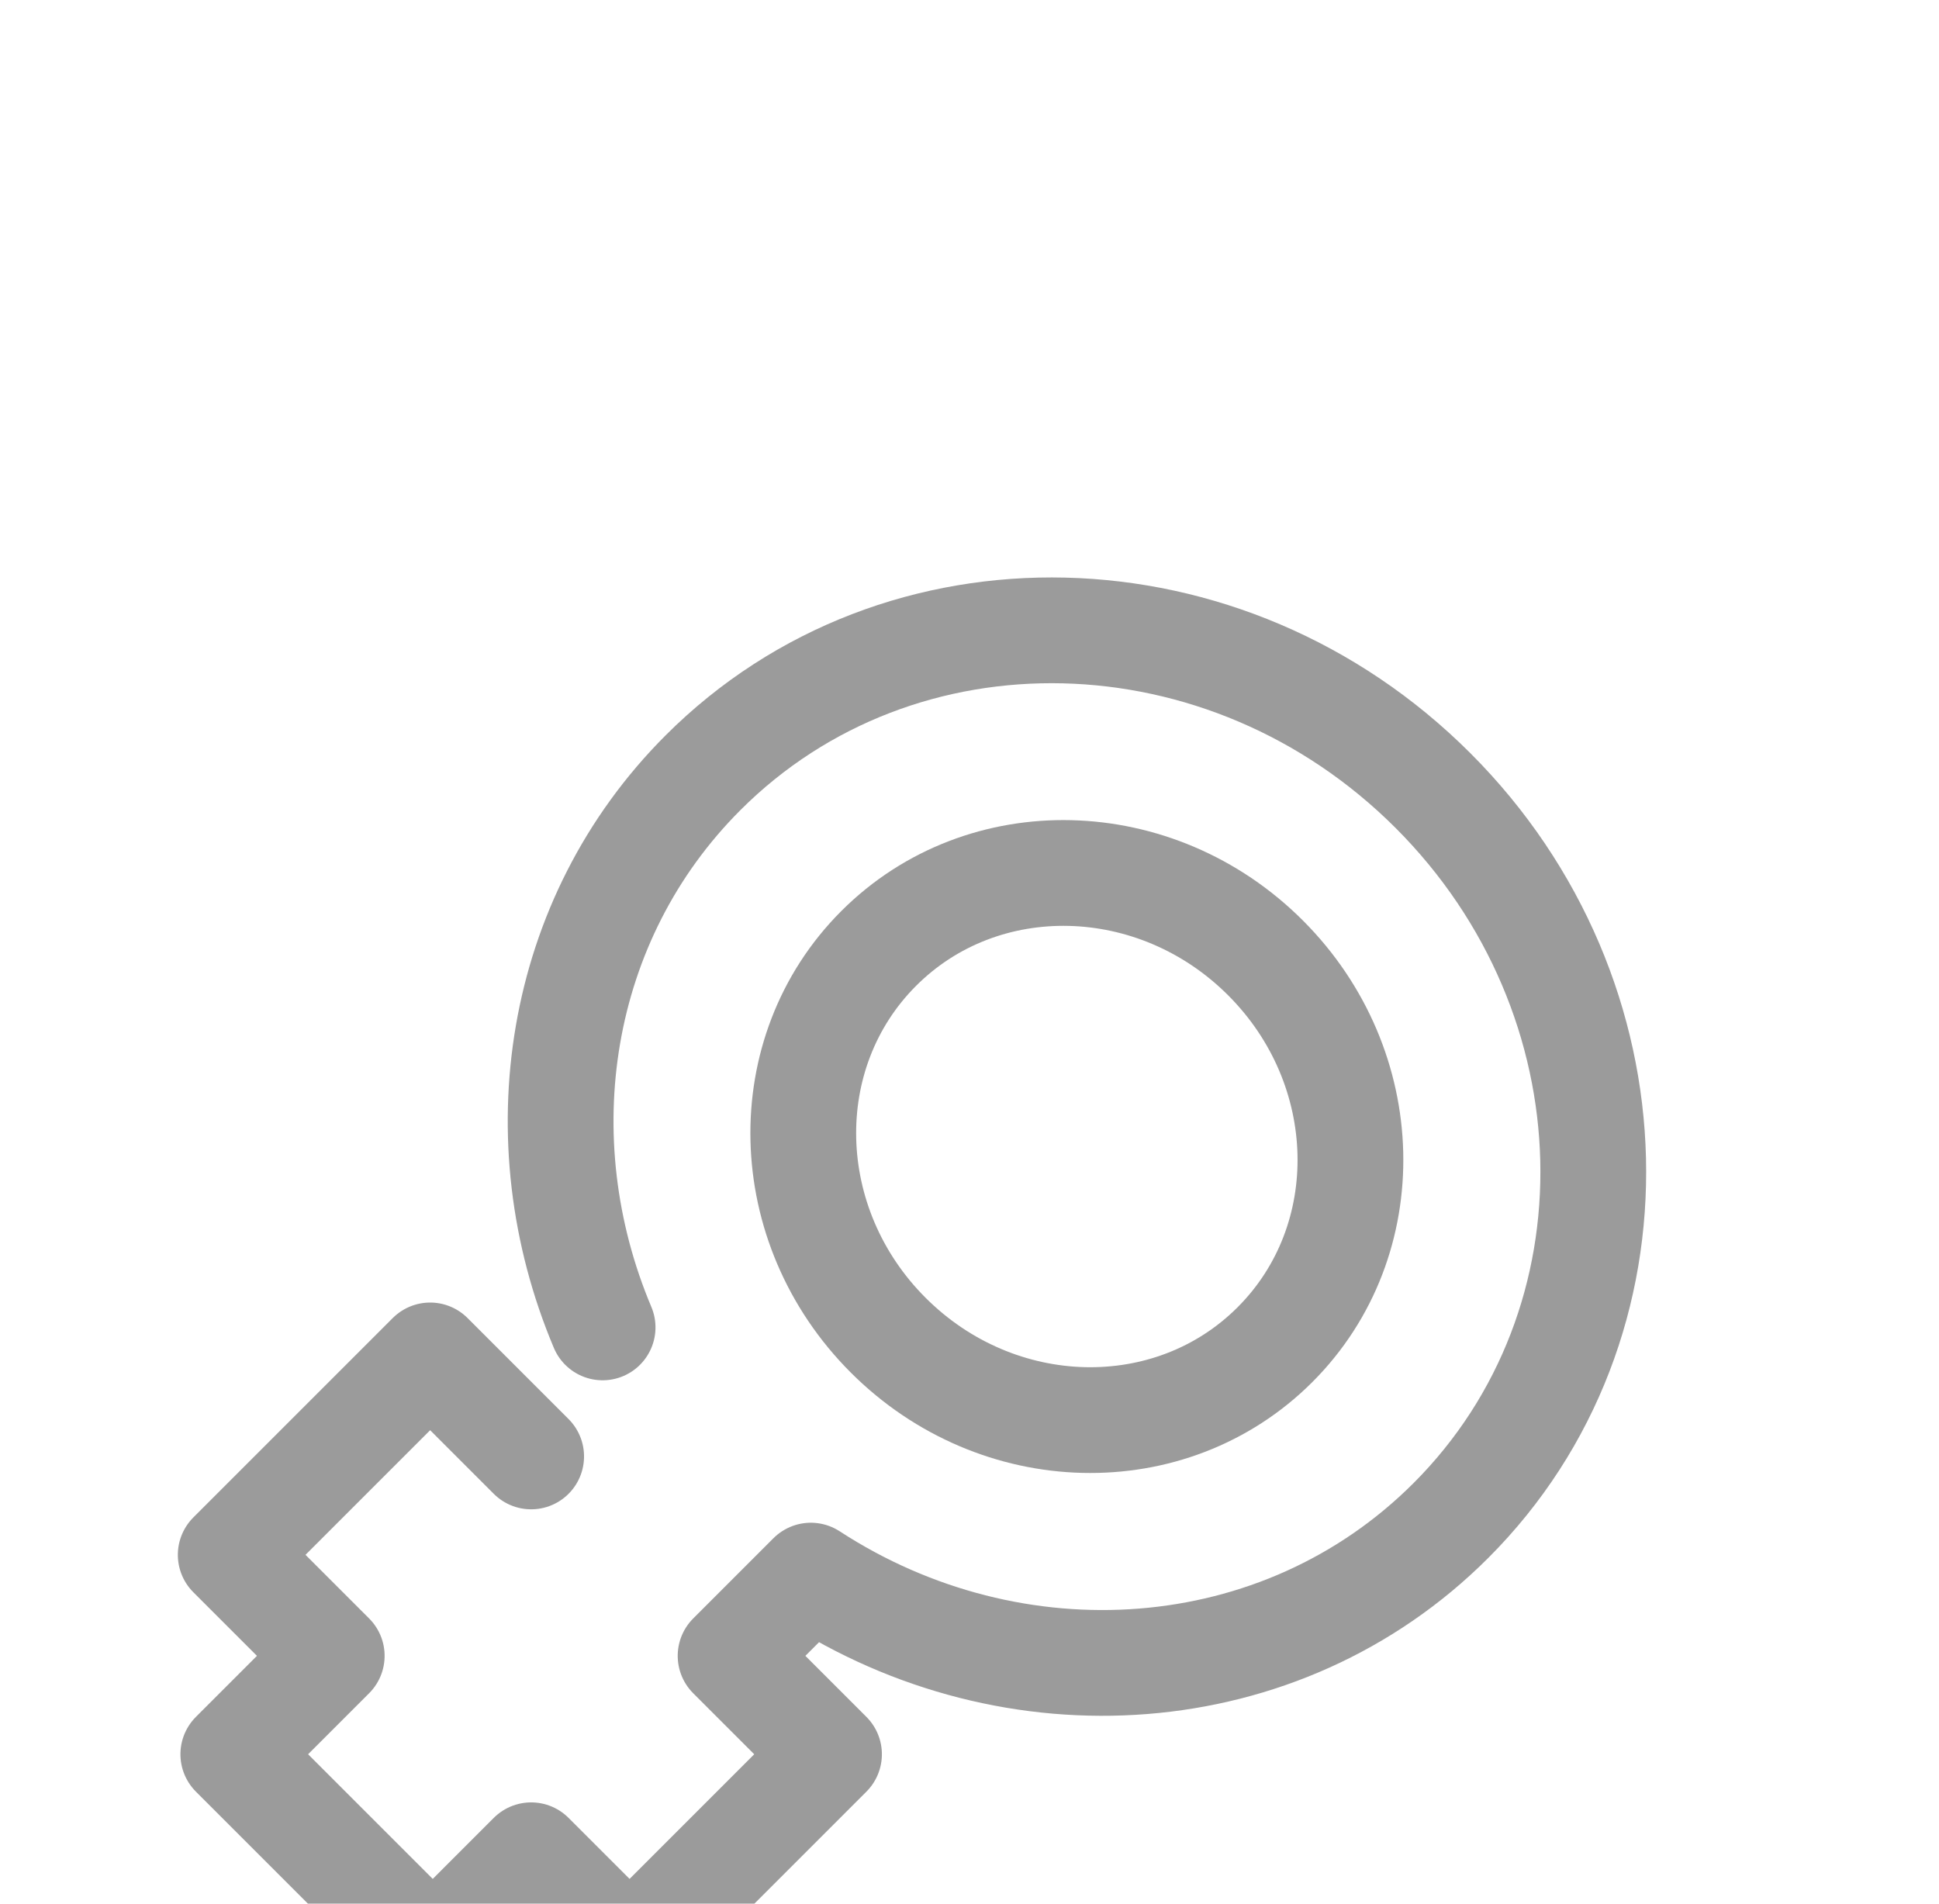 <?xml version="1.0" encoding="UTF-8" standalone="no"?>
<svg width="55px" height="54px" viewBox="0 0 55 54" version="1.1" xmlns="http://www.w3.org/2000/svg" xmlns:xlink="http://www.w3.org/1999/xlink">
    <!-- Generator: Sketch 40 (33762) - http://www.bohemiancoding.com/sketch -->
    <title>Especialització Home Copy</title>
    <desc>Created with Sketch.</desc>
    <defs></defs>
    <g id="Page-1" stroke="none" stroke-width="1" fill="none" fill-rule="evenodd">
        <g id="ICONS" transform="translate(-78, -509)" stroke="#9B9B9B" stroke-width="3">
            <g id="Especialització-Dona" transform="translate(104.844, 537.381) rotate(-135) translate(-104.844, -537.381) translate(84.079, 507.908)">
                <path d="M19.948,12 L24,12 L24,4 L19.948,4 L19.948,0.052 L11.948,0.052 L11.948,4 L8,4 L8,12 L11.948,12 L11.948,15.219 C5.235,16.638 0.215,22.342 0.215,29.161 C0.215,37.049 6.931,43.444 15.215,43.444 C23.499,43.444 30.215,37.049 30.215,29.161 C30.215,23.263 26.46,18.2 21.103,16.021" id="Combined-Shape" stroke-linecap="round" stroke-linejoin="round"></path>
                <ellipse id="Oval-2-Copy" cx="15.219" cy="29.161" rx="7.948" ry="7.568"></ellipse>
            </g>
        </g>
    </g>
</svg>